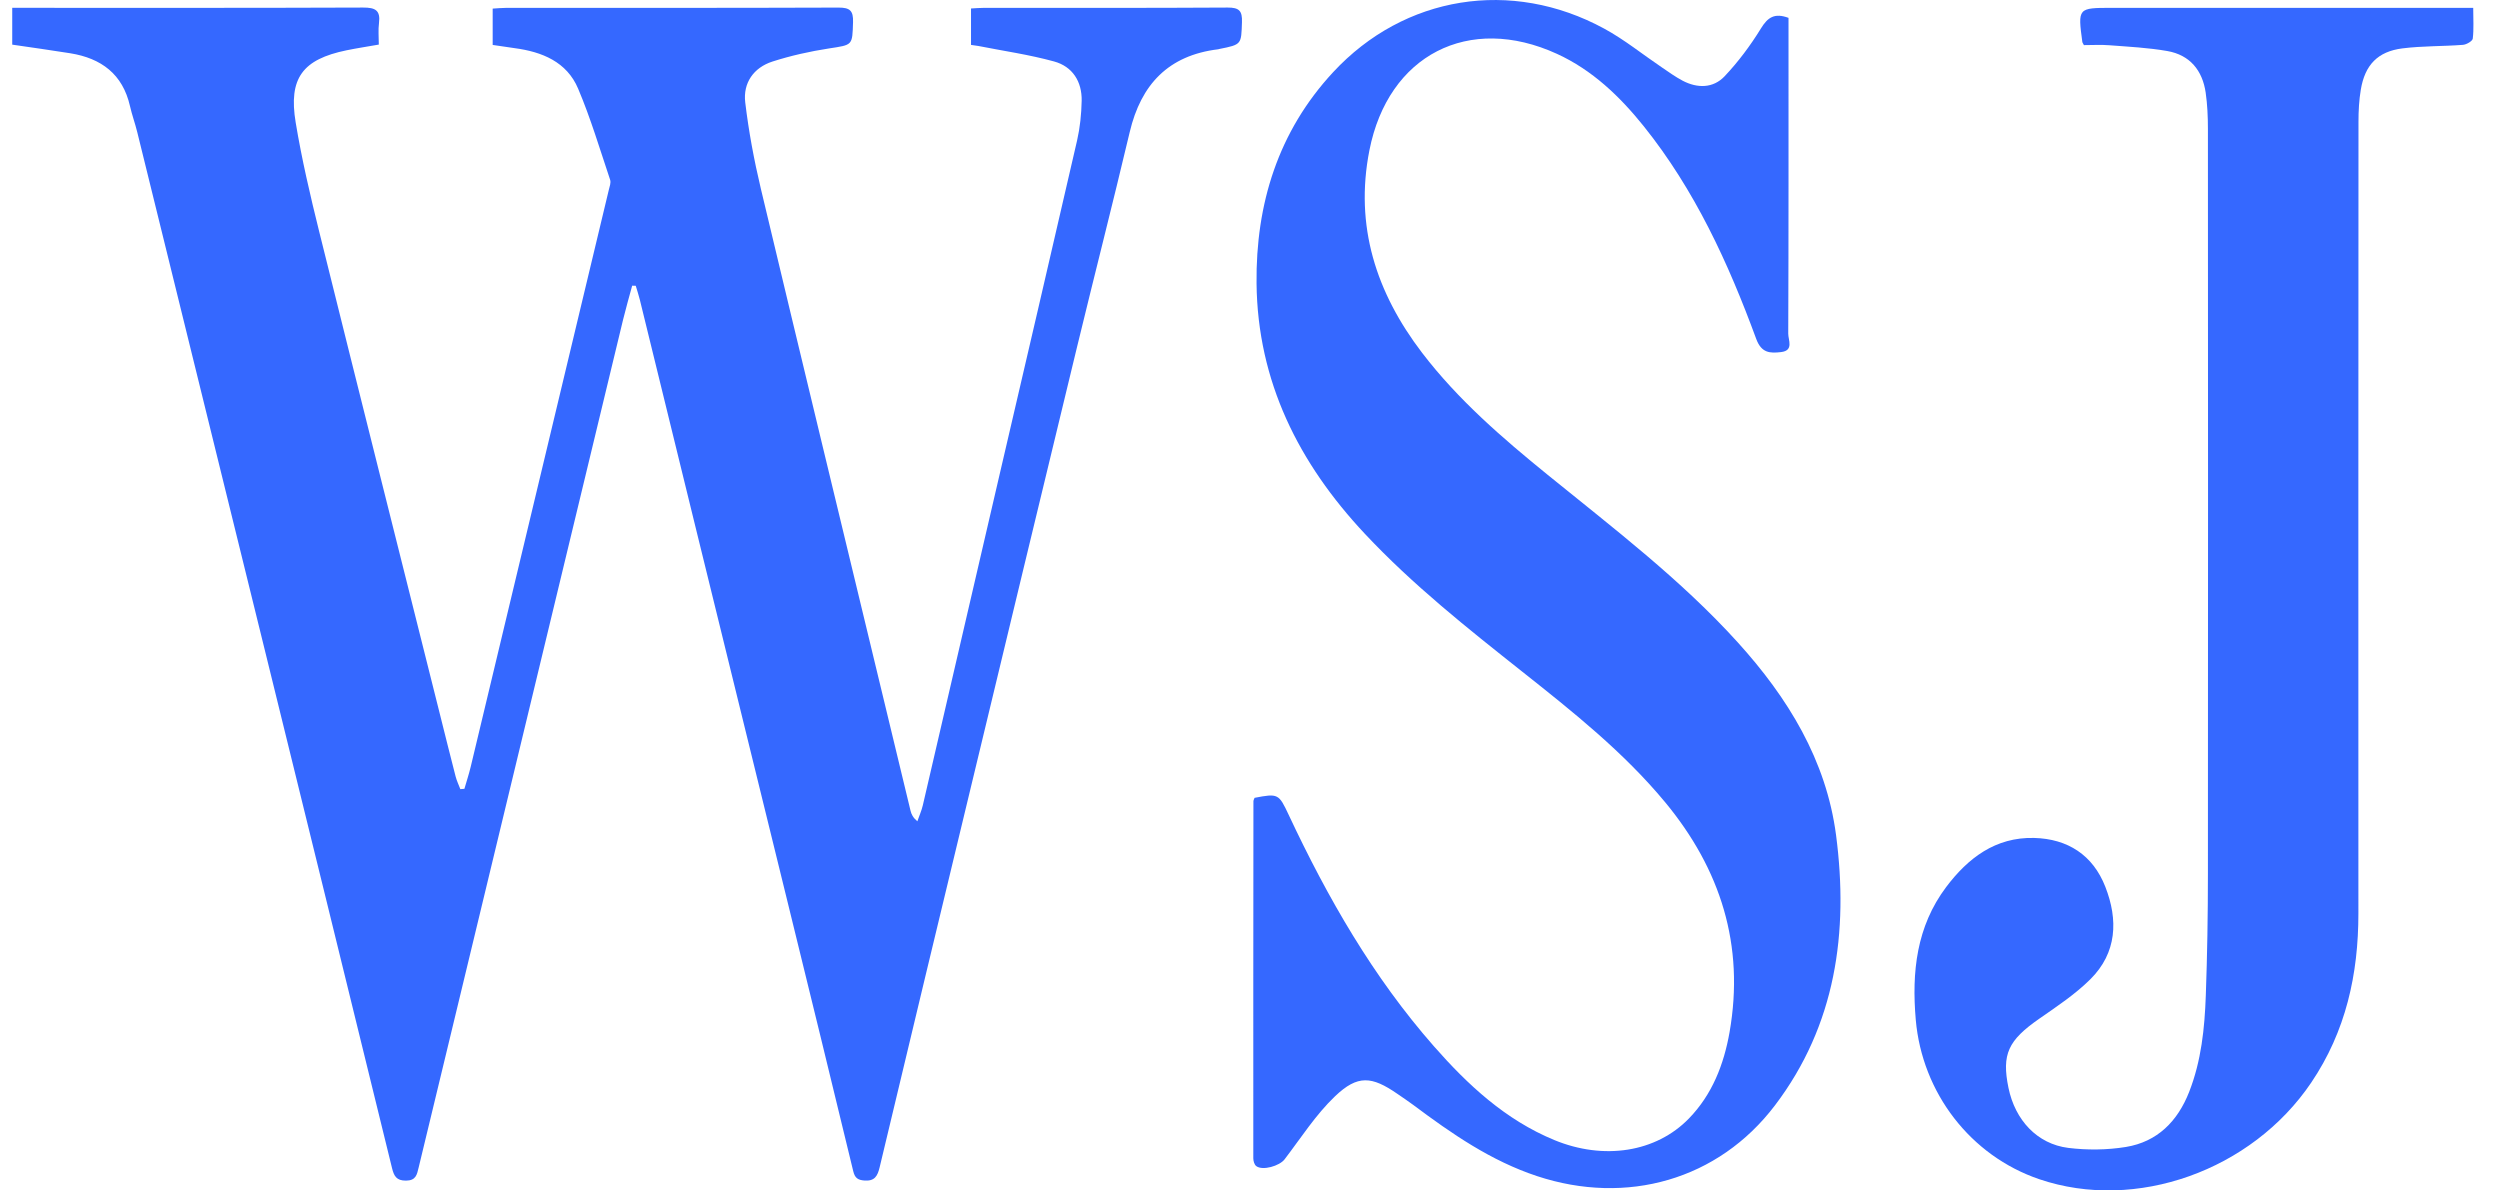 <svg width="84" height="40" viewBox="0 0 84 40" fill="none" xmlns="http://www.w3.org/2000/svg">
<path d="M15.604 26.504C15.675 26.259 15.754 26.018 15.814 25.771C17.363 19.308 18.911 12.845 20.456 6.381C20.483 6.27 20.533 6.14 20.501 6.043C20.156 5.017 19.847 3.974 19.425 2.979C19.045 2.079 18.216 1.741 17.292 1.618C17.051 1.586 16.811 1.548 16.554 1.51C16.554 1.099 16.554 0.713 16.554 0.289C16.712 0.28 16.852 0.265 16.992 0.265C20.719 0.263 24.447 0.269 28.174 0.255C28.558 0.254 28.674 0.359 28.662 0.743C28.638 1.535 28.654 1.505 27.852 1.628C27.211 1.727 26.57 1.87 25.954 2.068C25.321 2.273 24.962 2.787 25.04 3.441C25.156 4.414 25.337 5.384 25.564 6.338C26.93 12.07 28.318 17.796 29.698 23.525C29.997 24.764 30.293 26.003 30.594 27.241C30.623 27.36 30.676 27.472 30.823 27.596C30.885 27.417 30.964 27.241 31.007 27.057C31.866 23.364 32.721 19.669 33.579 15.976C34.45 12.225 35.328 8.475 36.19 4.721C36.289 4.287 36.335 3.834 36.344 3.388C36.357 2.74 36.037 2.235 35.417 2.065C34.584 1.836 33.723 1.713 32.873 1.545C32.803 1.532 32.732 1.524 32.626 1.509C32.626 1.109 32.626 0.714 32.626 0.285C32.785 0.277 32.926 0.264 33.067 0.264C35.794 0.263 38.52 0.271 41.247 0.254C41.635 0.252 41.744 0.363 41.73 0.744C41.704 1.494 41.725 1.495 40.973 1.645C40.959 1.648 40.945 1.654 40.931 1.656C39.261 1.859 38.338 2.835 37.959 4.436C37.385 6.858 36.767 9.27 36.181 11.689C34.998 16.572 33.823 21.458 32.647 26.343C31.613 30.635 30.58 34.927 29.556 39.221C29.486 39.513 29.391 39.691 29.047 39.666C28.822 39.649 28.724 39.58 28.669 39.352C27.946 36.355 27.212 33.362 26.478 30.369C25.443 26.149 24.405 21.931 23.37 17.712C22.746 15.168 22.124 12.623 21.5 10.078C21.461 9.918 21.408 9.761 21.361 9.602C21.321 9.601 21.281 9.6 21.241 9.599C21.139 9.979 21.029 10.357 20.936 10.739C19.096 18.367 17.258 25.995 15.419 33.623C14.968 35.494 14.514 37.364 14.065 39.236C14.009 39.47 13.974 39.666 13.644 39.669C13.315 39.672 13.236 39.51 13.17 39.24C11.742 33.403 10.306 27.569 8.871 21.735C7.452 15.97 6.033 10.205 4.612 4.441C4.54 4.146 4.434 3.859 4.367 3.563C4.123 2.49 3.402 1.958 2.363 1.79C1.722 1.686 1.079 1.599 0.411 1.5C0.411 1.1 0.411 0.715 0.411 0.263C0.58 0.263 0.733 0.263 0.887 0.263C4.657 0.263 8.428 0.269 12.199 0.254C12.609 0.252 12.79 0.345 12.734 0.778C12.704 1.004 12.728 1.237 12.728 1.498C12.348 1.565 11.995 1.618 11.644 1.69C10.168 1.994 9.688 2.625 9.935 4.116C10.138 5.343 10.422 6.559 10.721 7.766C12.063 13.174 13.423 18.577 14.777 23.982C14.953 24.684 15.127 25.386 15.308 26.087C15.346 26.234 15.413 26.372 15.467 26.515C15.514 26.511 15.559 26.508 15.604 26.504Z" fill="#3568FF"/>
<path d="M42.154 26.807C42.946 26.654 42.968 26.671 43.299 27.377C44.608 30.167 46.133 32.825 48.177 35.152C49.321 36.455 50.583 37.627 52.221 38.304C53.888 38.993 55.644 38.718 56.748 37.581C57.532 36.773 57.923 35.764 58.114 34.677C58.624 31.761 57.813 29.206 55.948 26.954C54.551 25.269 52.849 23.916 51.144 22.565C49.305 21.108 47.466 19.65 45.856 17.932C43.635 15.562 42.255 12.815 42.22 9.522C42.192 6.857 42.943 4.421 44.792 2.427C47.184 -0.153 50.785 -0.731 53.896 0.959C54.58 1.33 55.193 1.829 55.841 2.266C56.068 2.42 56.293 2.583 56.535 2.711C57.032 2.972 57.561 2.969 57.946 2.564C58.407 2.076 58.817 1.526 59.169 0.953C59.398 0.581 59.624 0.427 60.094 0.6C60.094 0.747 60.094 0.916 60.094 1.084C60.094 4.46 60.098 7.836 60.085 11.212C60.084 11.424 60.279 11.779 59.843 11.83C59.474 11.873 59.185 11.866 59.009 11.387C58.072 8.837 56.943 6.378 55.228 4.239C54.424 3.238 53.501 2.353 52.315 1.81C49.353 0.454 46.643 1.846 46.012 5.051C45.511 7.593 46.238 9.831 47.78 11.851C48.985 13.429 50.477 14.716 52.008 15.959C54.21 17.748 56.474 19.469 58.388 21.583C60.073 23.444 61.361 25.536 61.692 28.063C62.118 31.321 61.684 34.445 59.639 37.14C57.734 39.651 54.651 40.51 51.65 39.519C50.094 39.005 48.778 38.092 47.487 37.127C47.313 36.998 47.132 36.877 46.953 36.754C46.092 36.159 45.62 36.108 44.859 36.833C44.209 37.453 43.712 38.234 43.161 38.955C42.992 39.175 42.424 39.344 42.209 39.18C42.145 39.131 42.111 39.008 42.111 38.919C42.109 34.92 42.111 30.922 42.115 26.923C42.115 26.883 42.142 26.843 42.154 26.807Z" fill="#3568FF"/>
<path d="M70.019 1.516C69.98 1.441 69.969 1.429 69.967 1.416C69.813 0.264 69.813 0.264 70.959 0.264C74.817 0.264 78.675 0.264 82.533 0.264C82.703 0.264 82.873 0.264 83.1 0.264C83.1 0.642 83.124 0.973 83.085 1.297C83.074 1.382 82.874 1.498 82.754 1.507C82.076 1.559 81.391 1.541 80.718 1.626C79.893 1.731 79.463 2.181 79.324 3.008C79.264 3.362 79.245 3.728 79.245 4.088C79.241 12.956 79.239 21.823 79.242 30.691C79.243 32.735 78.82 34.655 77.657 36.376C75.659 39.335 71.761 40.723 68.522 39.622C66.202 38.833 64.584 36.713 64.37 34.267C64.23 32.659 64.395 31.131 65.391 29.805C66.122 28.833 67.049 28.122 68.345 28.155C69.479 28.184 70.323 28.733 70.738 29.794C71.174 30.906 71.132 32.013 70.237 32.902C69.728 33.407 69.116 33.814 68.523 34.226C67.474 34.955 67.252 35.419 67.485 36.553C67.708 37.636 68.448 38.437 69.492 38.569C70.128 38.648 70.798 38.641 71.431 38.538C72.489 38.364 73.169 37.675 73.556 36.687C73.964 35.645 74.076 34.549 74.115 33.448C74.164 32.087 74.186 30.725 74.186 29.363C74.192 21.017 74.191 12.672 74.186 4.326C74.186 3.921 74.168 3.513 74.111 3.113C74.002 2.365 73.581 1.848 72.823 1.715C72.185 1.603 71.532 1.571 70.883 1.521C70.597 1.498 70.308 1.516 70.019 1.516Z" fill="#3568FF"/>
</svg>
